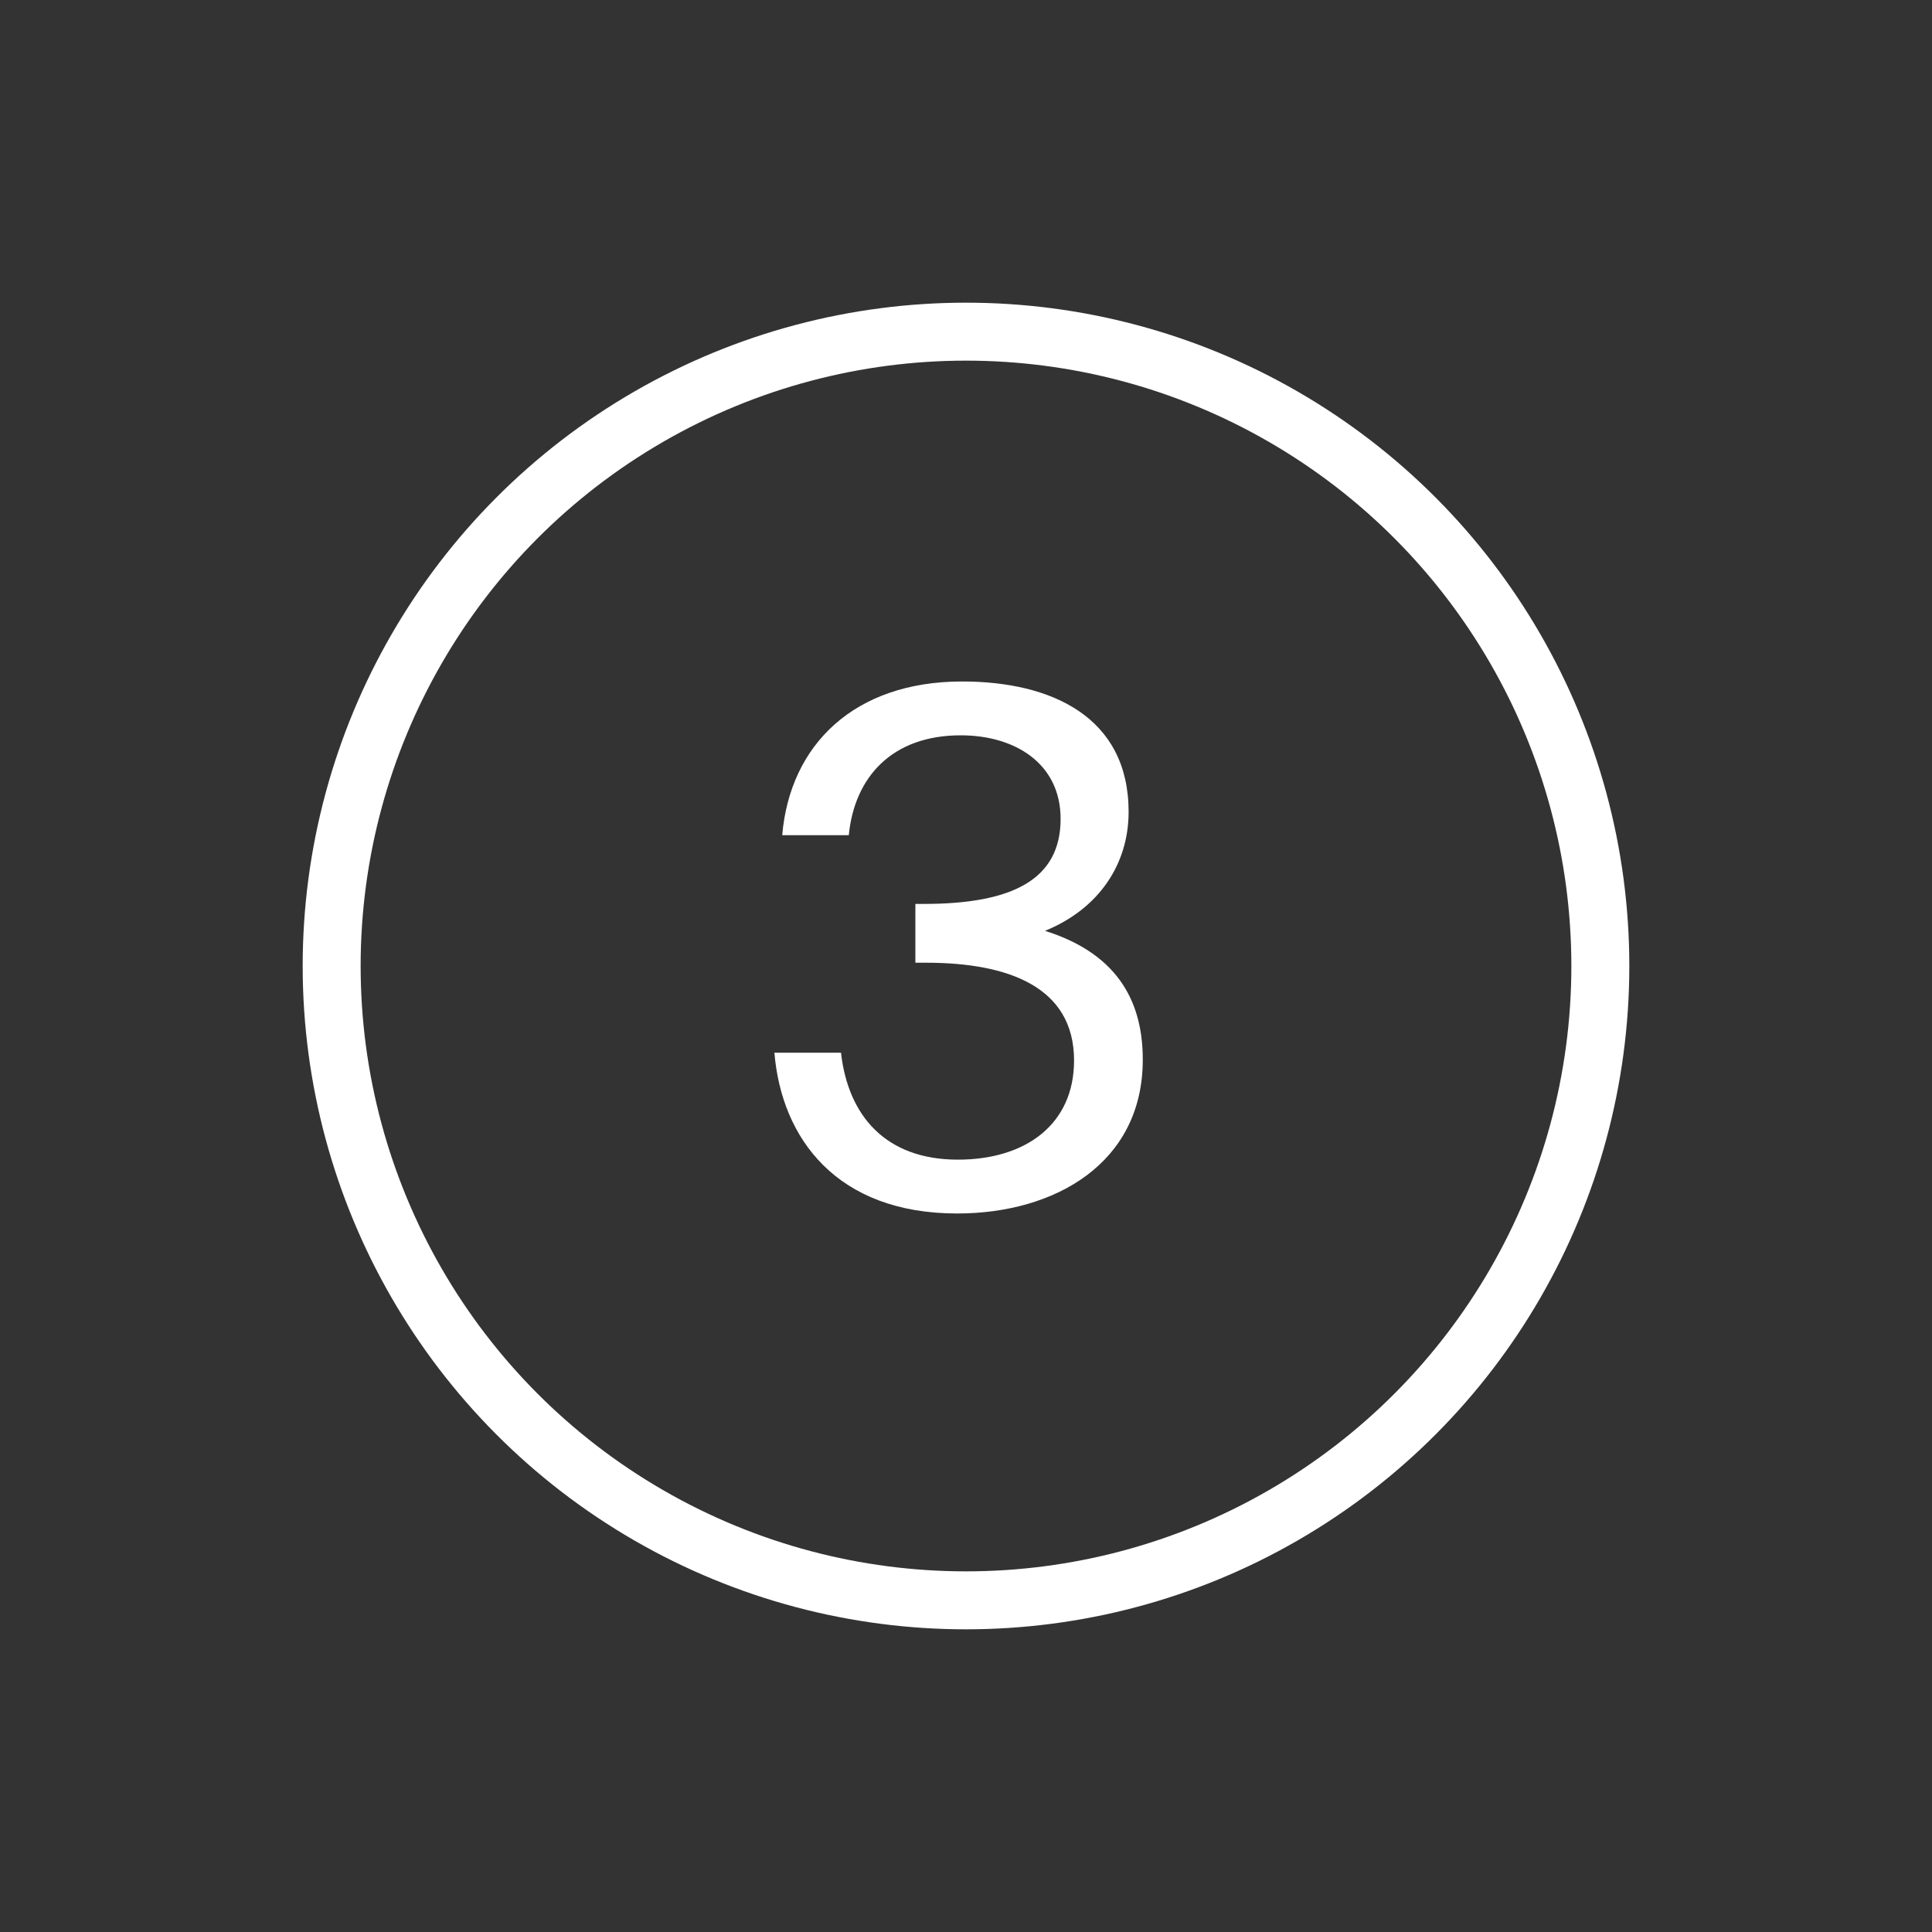 <?xml version="1.0" encoding="utf-8"?>
<svg xmlns="http://www.w3.org/2000/svg" width="300" height="300" viewBox="0 0 300 300" fill="none">
  <rect x="0" y="0" width="300" height="300" fill="#333333" stroke="none"/>
  <path d="M166.78 164.67C166.78 153.23 156.55 149.49 143.79 149.49H142.14V140.36H143.46C157.32 140.36 164.69 136.51 164.69 127.16C164.69 118.58 157.65 114.18 149.18 114.18C138.51 114.18 132.68 120.67 131.8 129.69H121.46C122.67 115.61 132.68 105.82 149.4 105.82C163.26 105.82 175.25 111.32 175.25 126.06C175.25 134.2 170.63 141.13 162.27 144.54C174.15 148.28 177.45 156.2 177.45 164.56C177.45 180.62 163.81 188.43 148.63 188.43C129.93 188.43 121.35 176.77 120.25 163.46H130.59C131.69 173.25 137.52 180.07 148.74 180.07C159.3 180.07 166.78 174.57 166.78 164.67Z" fill="white"/>
  <circle cx="150" cy="150" r="98.5" stroke="white" stroke-width="9"/>
</svg>